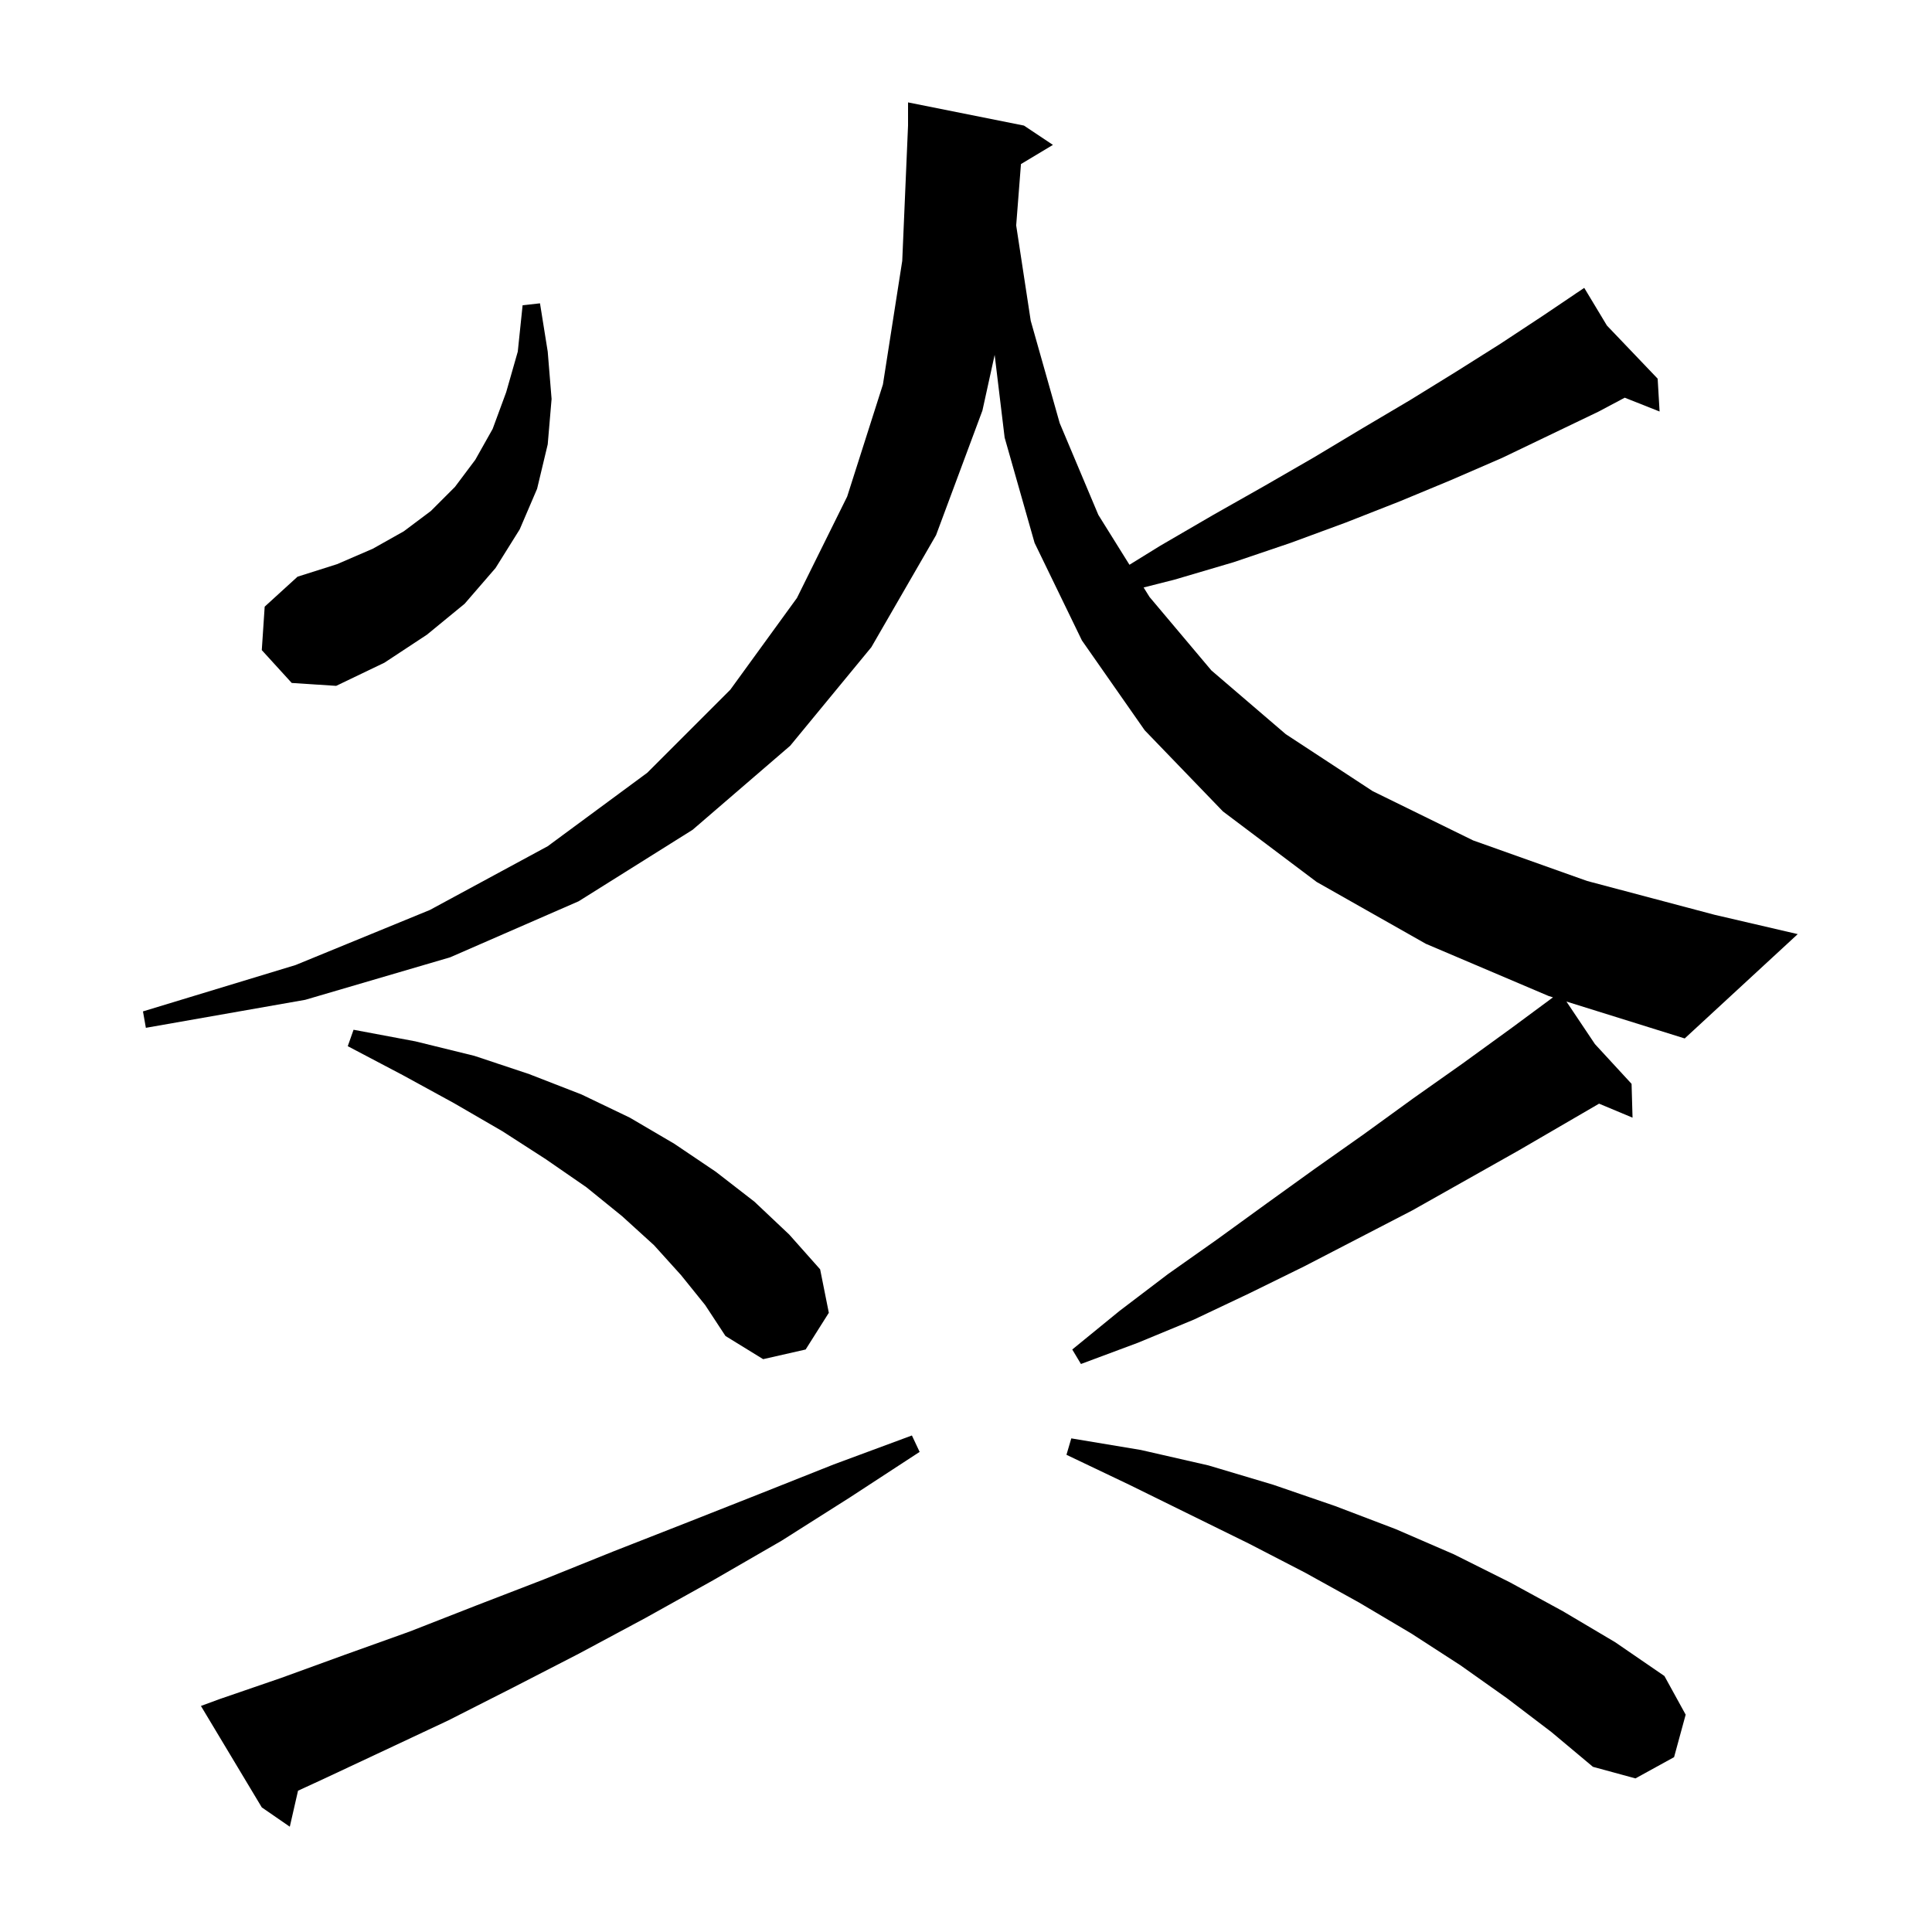 <svg xmlns="http://www.w3.org/2000/svg" xmlns:xlink="http://www.w3.org/1999/xlink" version="1.1" baseProfile="full" viewBox="0 0 200 200" width="200" height="200"><g fill="currentColor"><path d="M 22.7 175.9 L 29.1 173.7 L 35.7 171.3 L 42.4 168.9 L 49.3 166.2 L 56.3 163.5 L 63.5 160.6 L 70.9 157.7 L 78.5 154.7 L 86.3 151.6 L 94.4 148.6 L 95.2 150.3 L 88.0 155.0 L 80.9 159.5 L 73.8 163.6 L 66.8 167.5 L 59.9 171.2 L 53.1 174.7 L 46.4 178.1 L 39.8 181.2 L 33.4 184.2 L 30.852 185.373 L 30.0 189.1 L 27.1 187.1 L 20.8 176.6 Z M 156.0 175.8 L 151.2 172.4 L 146.1 169.1 L 140.7 165.9 L 135.1 162.8 L 129.3 159.8 L 123.2 156.8 L 116.9 153.7 L 110.4 150.6 L 110.9 148.9 L 118.1 150.1 L 125.1 151.7 L 131.8 153.7 L 138.2 155.9 L 144.5 158.3 L 150.5 160.9 L 156.3 163.8 L 161.8 166.8 L 167.2 170.0 L 172.3 173.5 L 174.5 177.5 L 173.3 181.9 L 169.3 184.1 L 164.9 182.9 L 160.6 179.3 Z M 70.5 132.0 L 67.7 128.9 L 64.4 125.9 L 60.7 122.9 L 56.5 120.0 L 52.0 117.1 L 47.0 114.2 L 41.7 111.3 L 36.0 108.3 L 36.6 106.6 L 43.0 107.8 L 49.1 109.3 L 54.8 111.2 L 60.2 113.3 L 65.2 115.7 L 69.8 118.4 L 74.1 121.3 L 78.1 124.4 L 81.7 127.8 L 84.9 131.4 L 85.8 135.9 L 83.4 139.7 L 79.0 140.7 L 75.1 138.3 L 73.0 135.1 Z M 165.106 108.082 L 168.9 112.2 L 169.0 115.7 L 165.535 114.251 L 157.2 119.1 L 146.2 125.3 L 135.0 131.1 L 129.3 133.9 L 123.6 136.6 L 117.8 139.0 L 111.9 141.2 L 111.0 139.7 L 115.9 135.7 L 120.9 131.9 L 126.0 128.3 L 131.1 124.6 L 136.1 121.0 L 141.2 117.4 L 146.3 113.7 L 151.4 110.1 L 156.5 106.4 L 160.764 103.245 L 160.3 103.1 L 147.6 97.7 L 136.3 91.3 L 126.6 84.0 L 118.5 75.6 L 112.0 66.3 L 107.1 56.2 L 104.0 45.3 L 102.967 36.738 L 101.7 42.5 L 96.9 55.4 L 90.2 67.0 L 81.8 77.2 L 71.7 85.9 L 59.9 93.3 L 46.6 99.1 L 31.6 103.5 L 15.1 106.4 L 14.8 104.7 L 30.6 99.9 L 44.5 94.2 L 56.7 87.6 L 67.0 80.0 L 75.6 71.4 L 82.5 61.9 L 87.7 51.4 L 91.4 39.8 L 93.4 27.0 L 94.0 13.0 L 94.0 10.6 L 106.0 13.0 L 109.0 15.0 L 105.689 16.986 L 105.195 23.333 L 106.7 33.2 L 109.7 43.8 L 113.7 53.3 L 116.921 58.465 L 120.1 56.5 L 125.6 53.3 L 130.9 50.3 L 136.1 47.3 L 141.1 44.3 L 146.0 41.4 L 150.7 38.5 L 155.3 35.6 L 159.7 32.7 L 163.152 30.372 L 163.1 30.3 L 163.162 30.365 L 164.0 29.8 L 166.348 33.701 L 171.6 39.2 L 171.8 42.6 L 168.191 41.169 L 165.5 42.6 L 155.5 47.4 L 150.2 49.7 L 144.9 51.9 L 139.3 54.1 L 133.6 56.2 L 127.7 58.2 L 121.6 60.0 L 118.387 60.816 L 119.0 61.8 L 125.4 69.4 L 133.1 76.0 L 142.1 81.9 L 152.5 87.0 L 164.3 91.2 L 177.5 94.7 L 186.1 96.7 L 174.4 107.5 L 162.156 103.679 Z M 27.1 67.3 L 27.4 62.8 L 30.8 59.7 L 34.9 58.4 L 38.6 56.8 L 41.8 55.0 L 44.6 52.9 L 47.1 50.4 L 49.2 47.6 L 51.0 44.4 L 52.4 40.6 L 53.6 36.4 L 54.1 31.6 L 55.9 31.4 L 56.7 36.4 L 57.1 41.3 L 56.7 46.0 L 55.6 50.6 L 53.8 54.8 L 51.3 58.8 L 48.1 62.5 L 44.2 65.7 L 39.8 68.6 L 34.8 71.0 L 30.2 70.7 Z "/></g></svg>